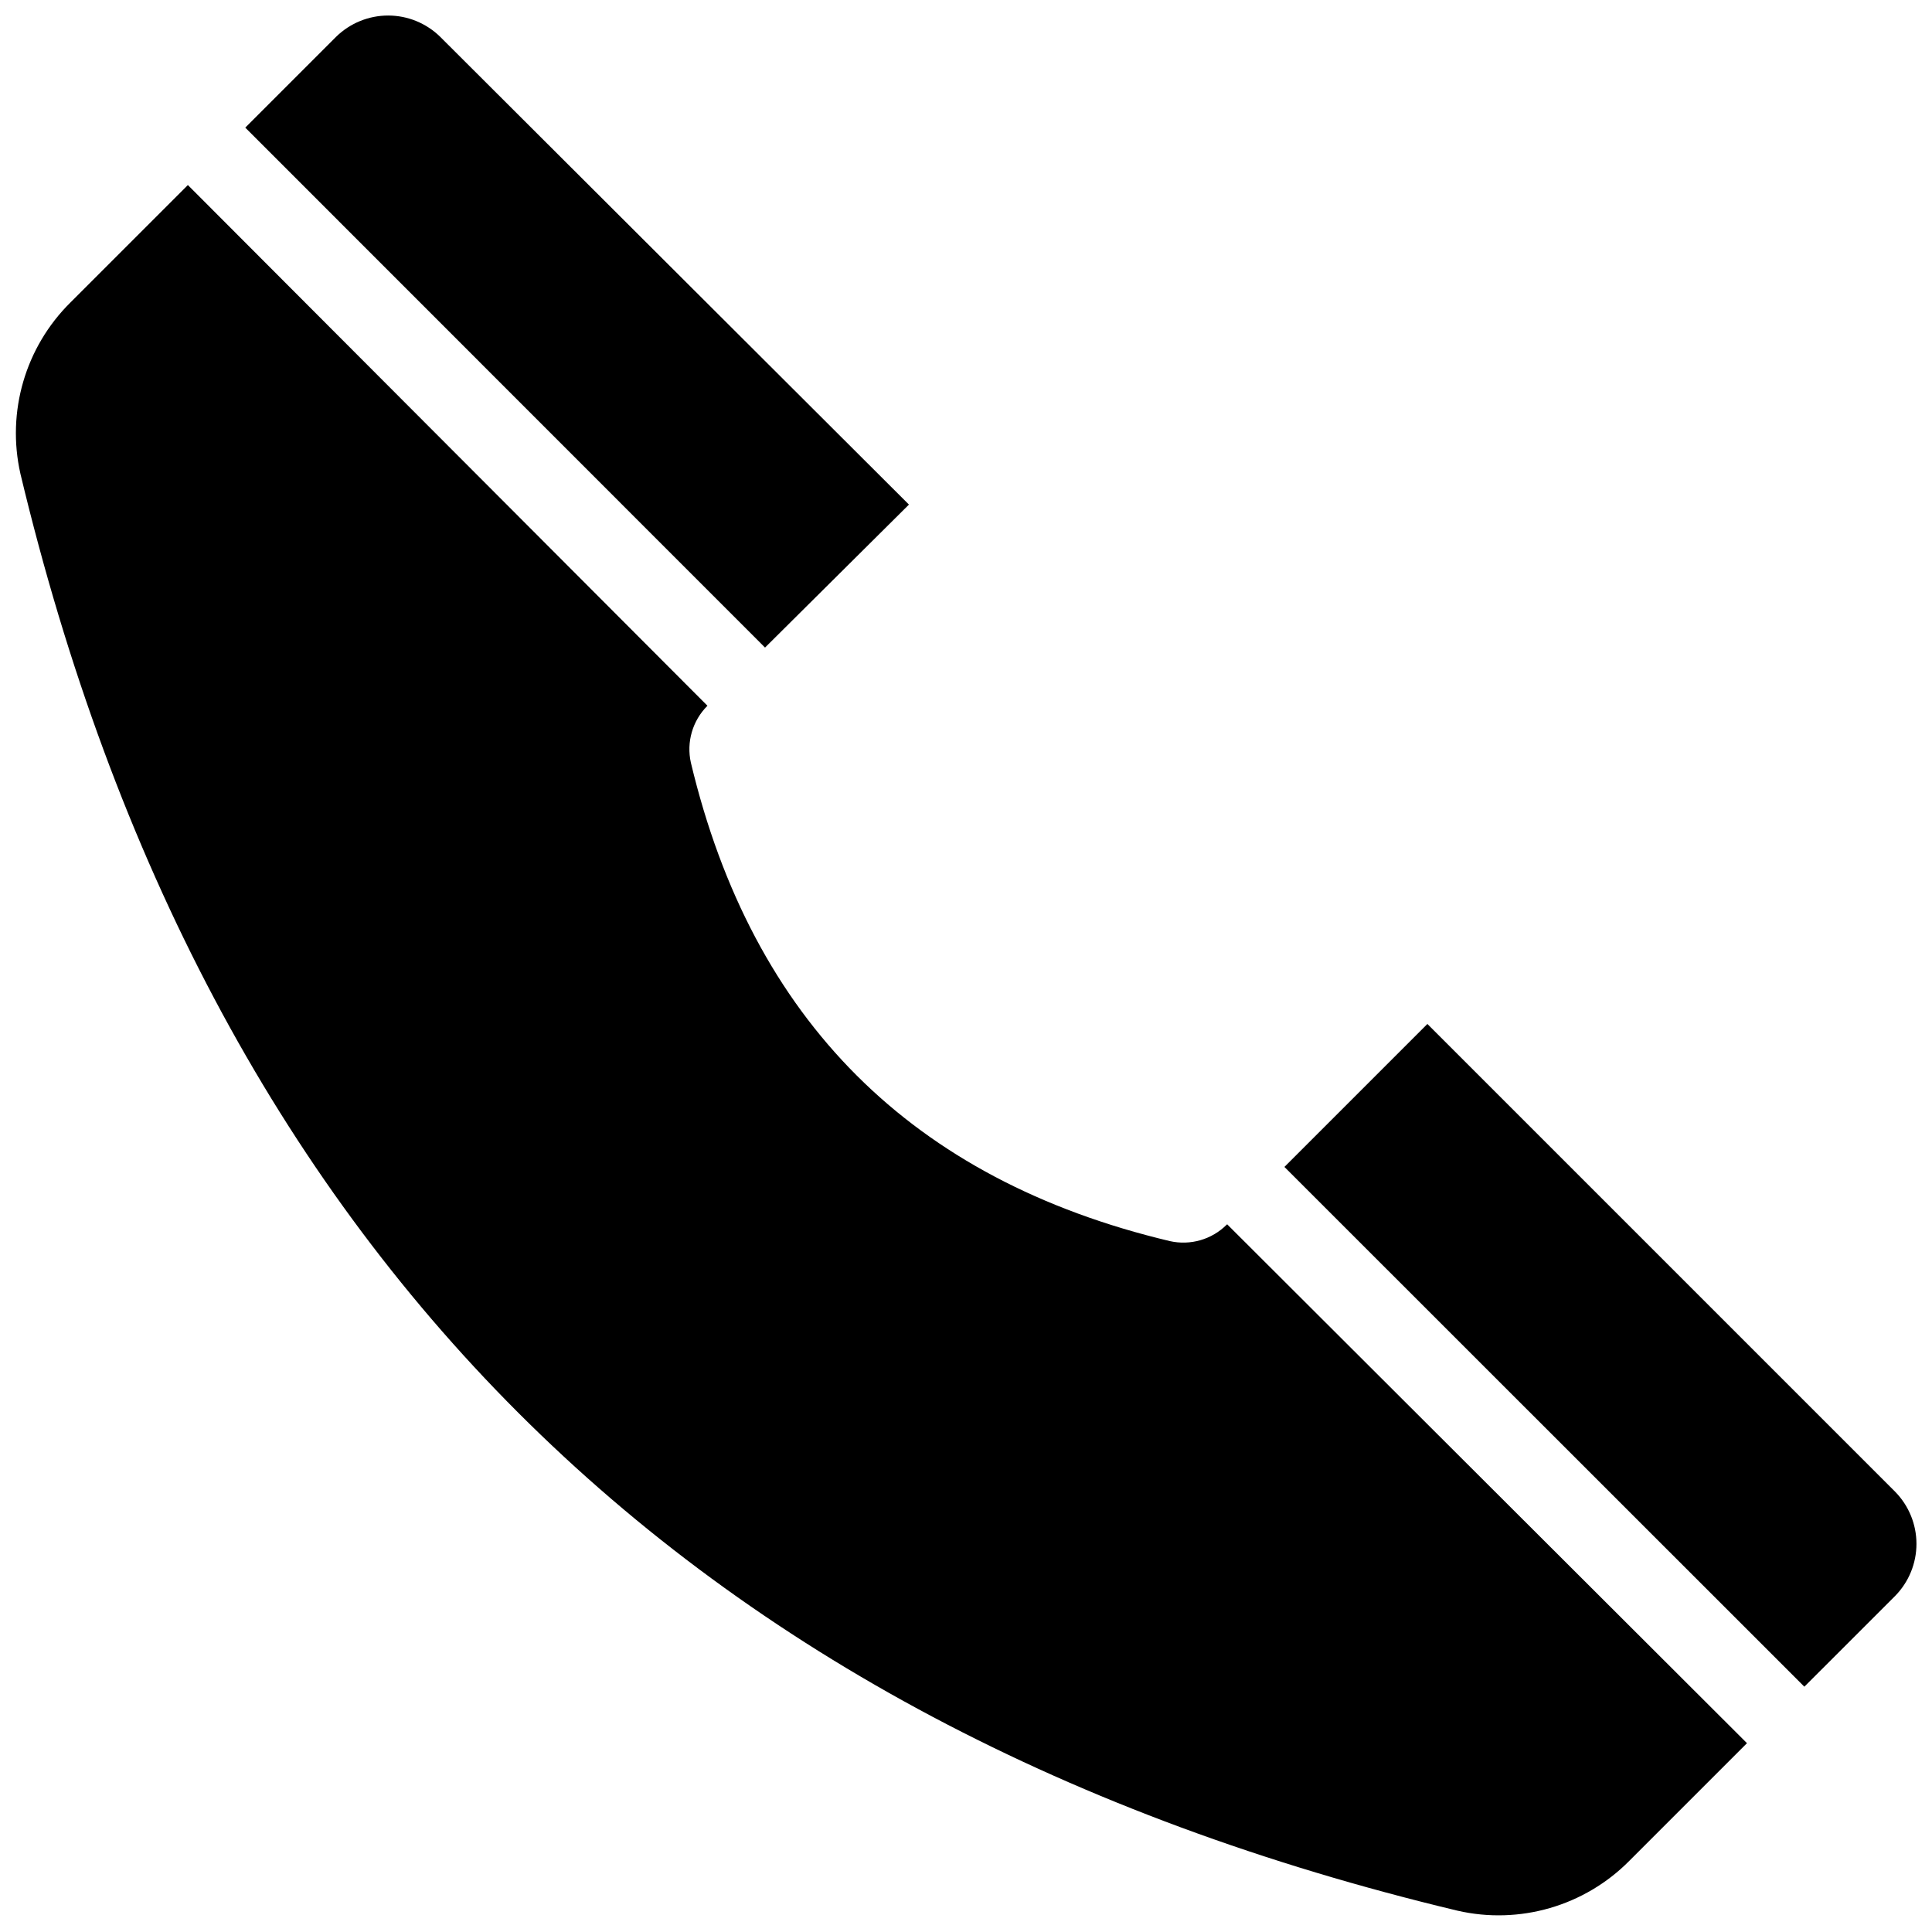 <?xml version="1.0" encoding="UTF-8"?>
<!-- The Best Svg Icon site in the world: iconSvg.co, Visit us! https://iconsvg.co -->
<svg width="800px" height="800px" version="1.1" viewBox="144 144 512 512" xmlns="http://www.w3.org/2000/svg">
 <defs>
  <clipPath id="c">
   <path d="m148.09 193h458.91v458.9h-458.91z"/>
  </clipPath>
  <clipPath id="b">
   <path d="m209 148.09h176v167.91h-176z"/>
  </clipPath>
  <clipPath id="a">
   <path d="m484 415h167.9v176h-167.9z"/>
  </clipPath>
 </defs>
 <g>
  <g clip-path="url(#c)">
   <path d="m469.12 468.52c-3.949 3.965-9.656 5.617-15.113 4.383-68.316-16.254-110.62-58.508-126.91-126.76-1.234-5.457 0.422-11.164 4.383-15.113l-137.69-137.99-31.137 31.133c-11.938 11.82-16.945 28.957-13.25 45.344 48.969 204.88 175.91 331.82 380.83 380.83h0.004c16.465 3.781 33.715-1.23 45.594-13.25l31.137-31.137-137.74-137.49z"/>
  </g>
  <g clip-path="url(#b)">
   <path d="m384.88 277.72-124.24-123.98c-3.68-3.606-8.629-5.625-13.777-5.625-5.152 0-10.098 2.019-13.781 5.625l-24.082 24.082 137.74 137.79z"/>
  </g>
  <g clip-path="url(#a)">
   <path d="m646.26 566.91c3.602-3.68 5.621-8.629 5.621-13.777 0-5.152-2.019-10.098-5.621-13.781l-123.99-123.99-37.887 37.887 137.79 137.74z"/>
  </g>
 </g>
</svg>
